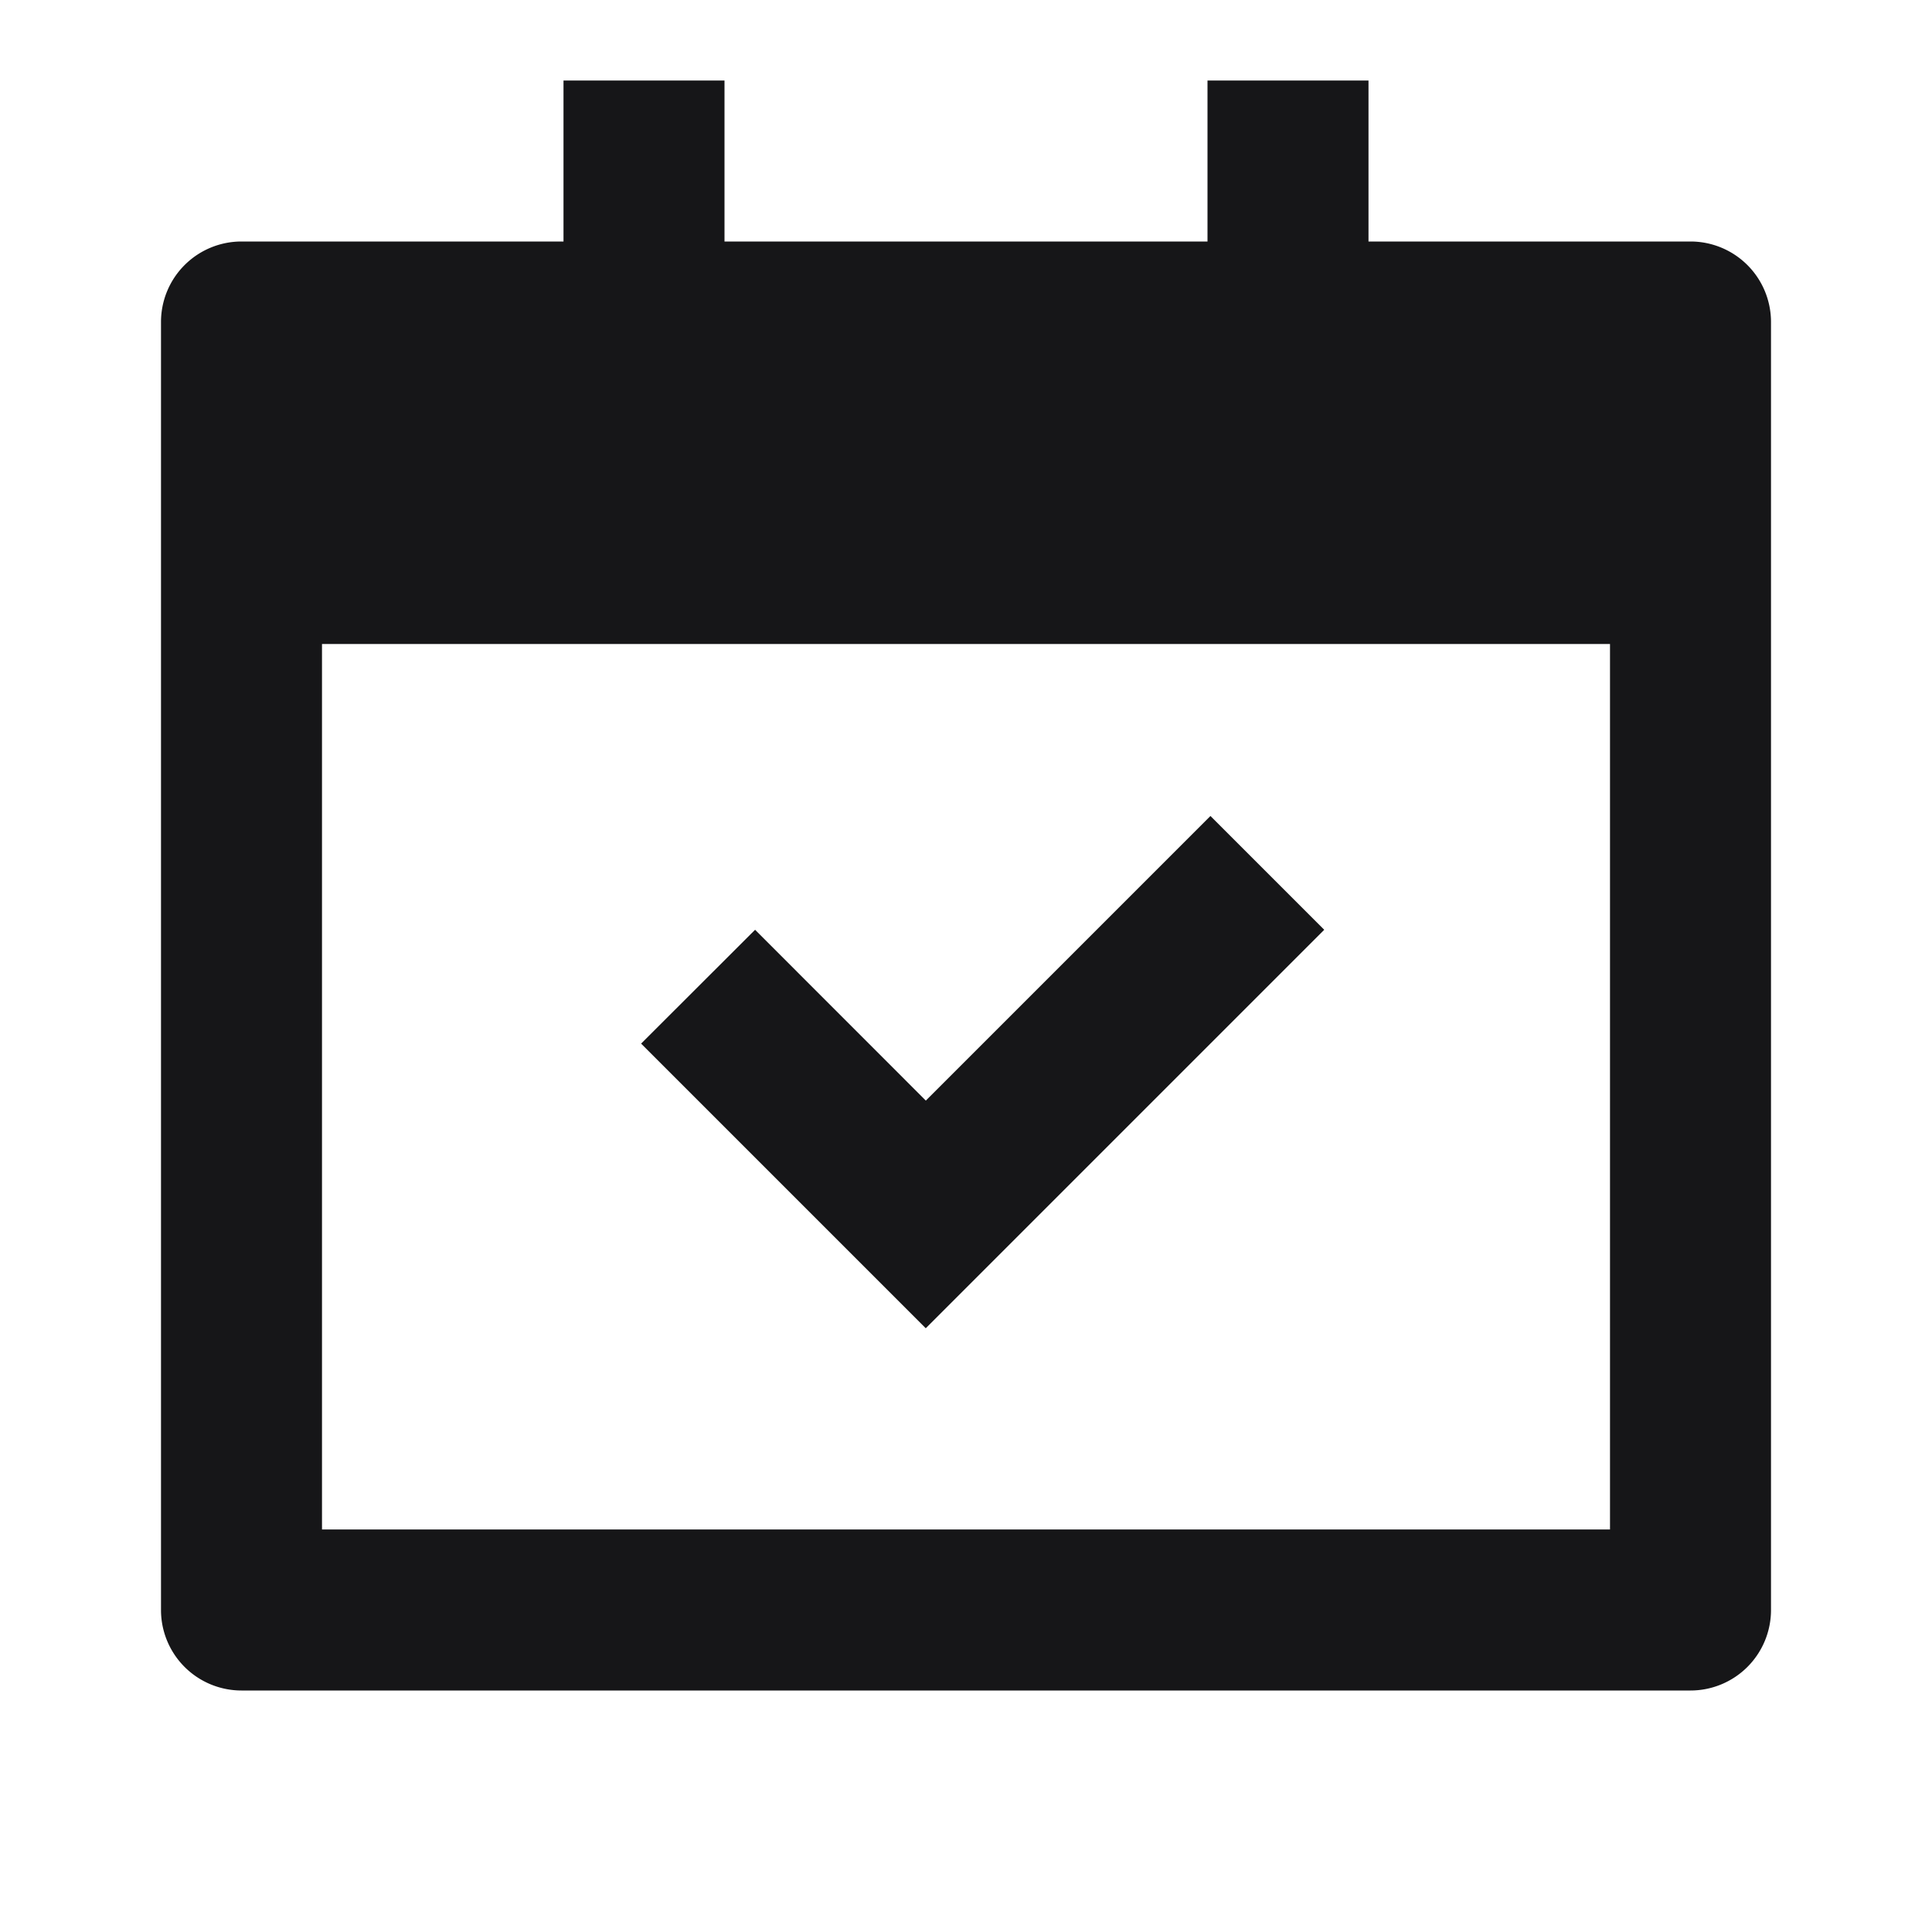 <svg width="24" height="24" fill="none" xmlns="http://www.w3.org/2000/svg"><g clip-path="url(#a)"><path d="M9 1v2h6V1h2v2h4a1 1 0 0 1 1 1v16a1 1 0 0 1-1 1H3a1 1 0 0 1-1-1V4a1 1 0 0 1 1-1h4V1h2zm11 7H4v11h16V8zm-4.964 2.136 1.414 1.414-4.95 4.95-3.536-3.536L9.38 11.55l2.121 2.122 3.536-3.536h-.001z" fill="#161618"/></g><defs><clipPath id="a"><path fill="#fff" d="M0 0h24v24H0z"/></clipPath></defs></svg>